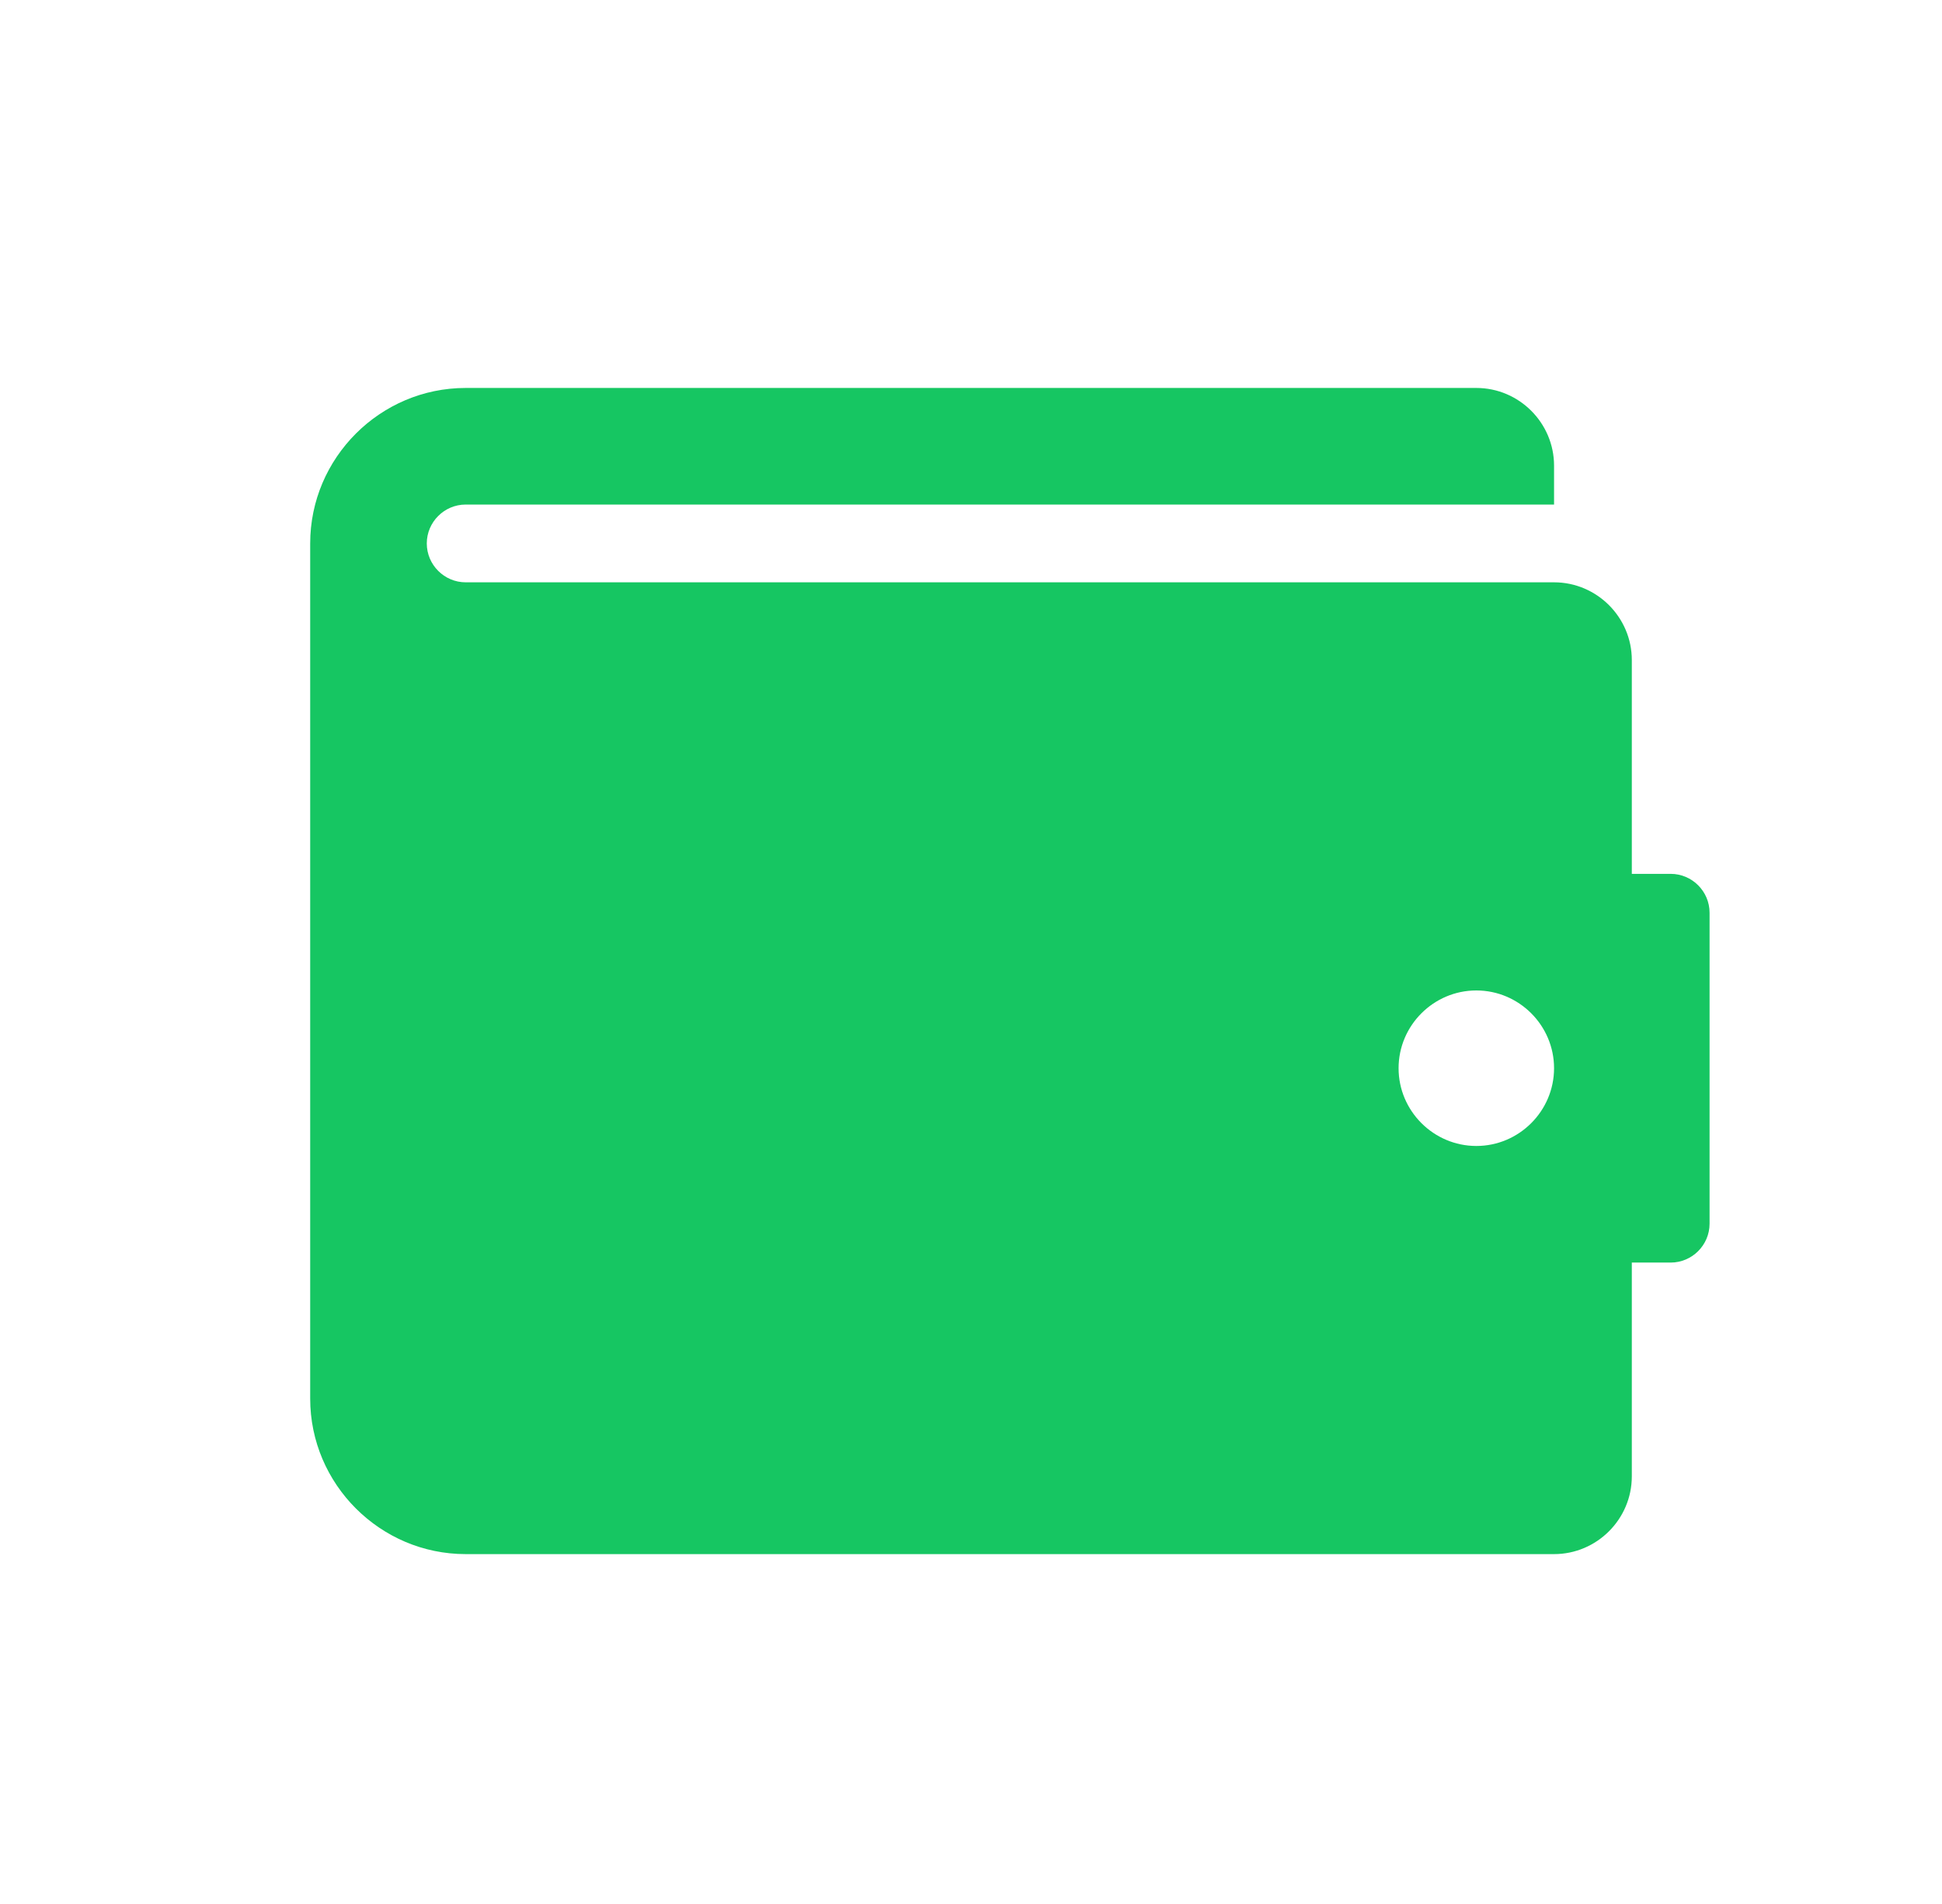 <svg width="51" height="50" xmlns="http://www.w3.org/2000/svg" xmlns:xlink="http://www.w3.org/1999/xlink" xml:space="preserve" overflow="hidden"><defs><clipPath id="clip0"><rect x="57" y="278" width="51" height="50"/></clipPath><clipPath id="clip1"><rect x="58" y="279" width="49" height="49"/></clipPath><clipPath id="clip2"><rect x="58" y="279" width="49" height="49"/></clipPath><clipPath id="clip3"><rect x="58" y="279" width="49" height="49"/></clipPath></defs><g clip-path="url(#clip0)" transform="translate(-57 -278)"><g clip-path="url(#clip1)"><g clip-path="url(#clip2)"><g clip-path="url(#clip3)"><path d="M95.771 308.094C94.648 308.094 93.729 307.175 93.729 306.052 93.729 304.929 94.648 304.01 95.771 304.01 96.894 304.01 97.812 304.929 97.812 306.052 97.812 307.175 96.894 308.094 95.771 308.094ZM100.875 300.948 99.854 300.948 99.854 295.333C99.854 294.21 98.935 293.292 97.812 293.292L69.229 293.292C68.668 293.292 68.208 292.832 68.208 292.271 68.208 291.709 68.668 291.25 69.229 291.25L97.812 291.25 97.812 290.229C97.812 289.106 96.894 288.188 95.771 288.188L69.229 288.188C66.983 288.188 65.146 290.025 65.146 292.271L65.146 314.729C65.146 316.975 66.983 318.812 69.229 318.812L97.812 318.812C98.935 318.812 99.854 317.894 99.854 316.771L99.854 311.156 100.875 311.156C101.436 311.156 101.896 310.697 101.896 310.135L101.896 301.969C101.896 301.407 101.436 300.948 100.875 300.948Z" fill="#16C662" fill-rule="nonzero" fill-opacity="1"/></g></g></g></g></svg>